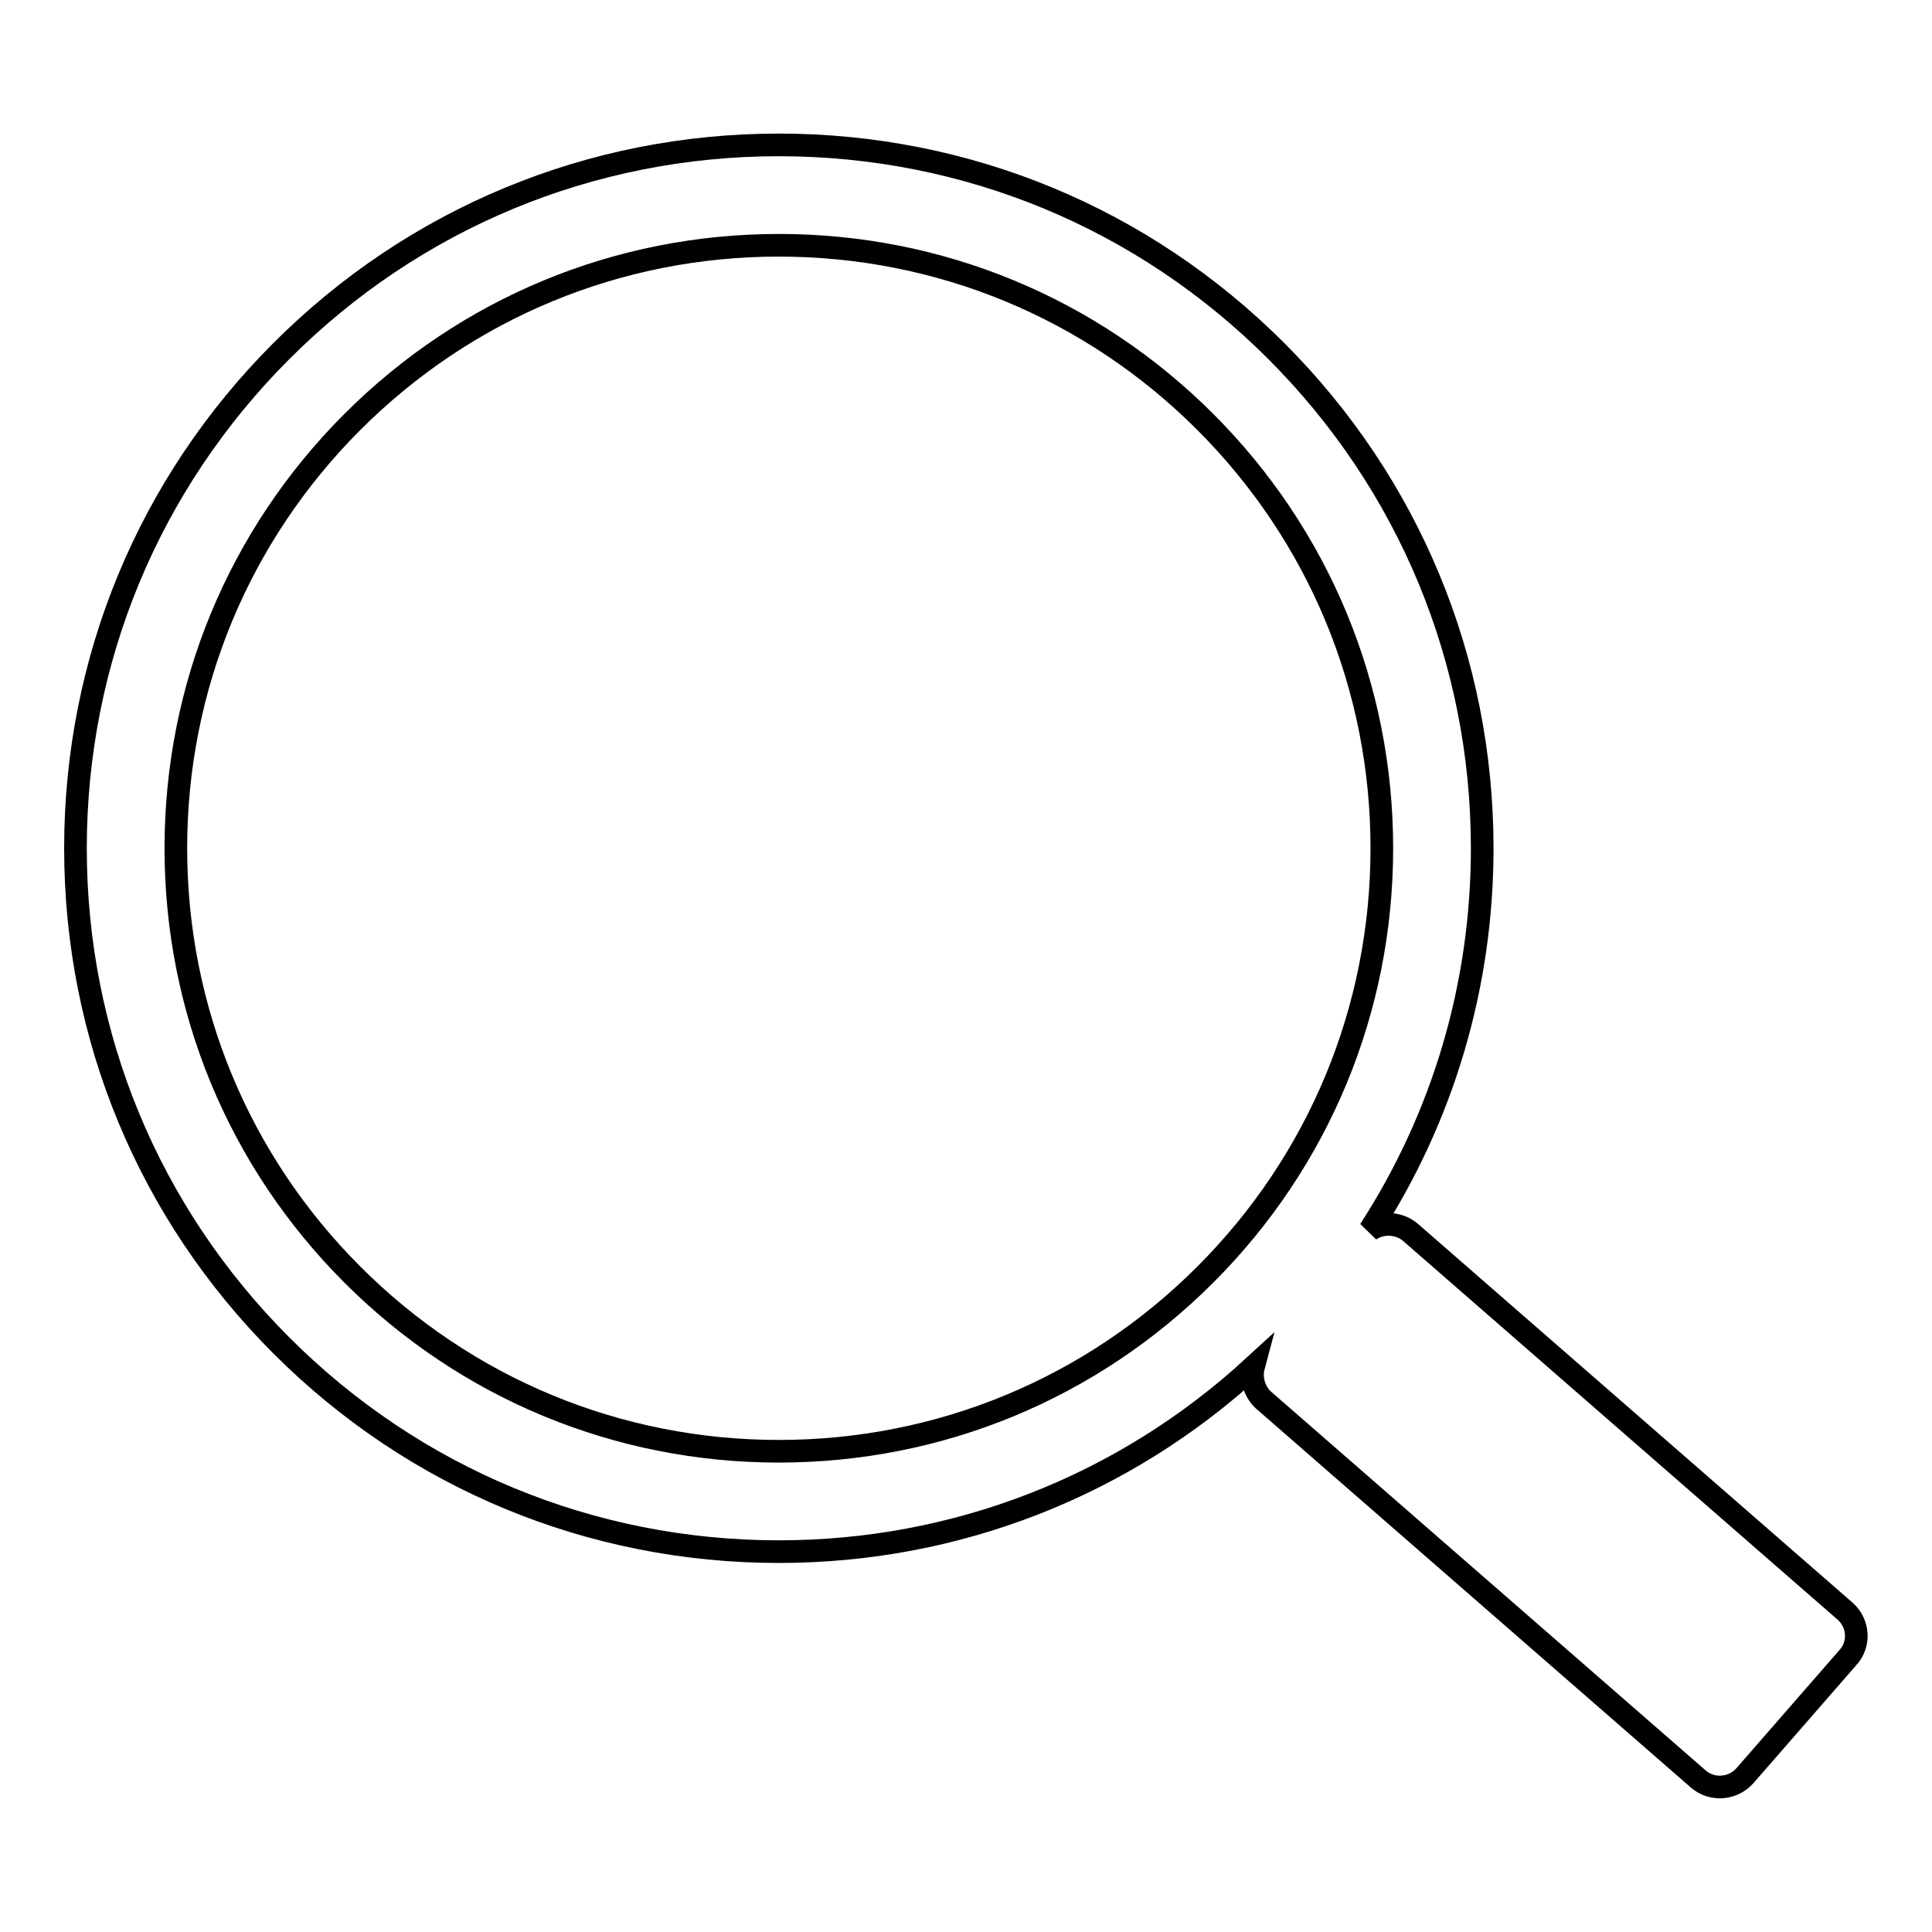 <?xml version="1.0" encoding="utf-8"?>
<!-- Svg Vector Icons : http://www.onlinewebfonts.com/icon -->
<!DOCTYPE svg PUBLIC "-//W3C//DTD SVG 1.1//EN" "http://www.w3.org/Graphics/SVG/1.1/DTD/svg11.dtd">
<svg version="1.1" xmlns="http://www.w3.org/2000/svg" xmlns:xlink="http://www.w3.org/1999/xlink" x="0px" y="0px" viewBox="0 0 256 256" enable-background="new 0 0 256 256" xml:space="preserve">
<g><g><path stroke-width="3" fill-opacity="0" stroke="#000000"  d="M244.5,213.5l-57.6-50.2c-1.5-1.3-3.8-1.4-5.4-0.3c9.7-15,14.9-32.4,14.9-50.6c0-24.9-9.7-48.3-27.3-65.9c-17.6-17.6-41-27.3-65.9-27.3c-24.9,0-48.3,9.7-65.9,27.3C19.7,64.1,10,87.5,10,112.4c0,24.9,9.7,48.3,27.3,65.9c17.6,17.6,41,27.3,65.9,27.3c23.5,0,45.7-8.7,62.9-24.5c-0.4,1.5,0.1,3.3,1.3,4.4l57.6,50.2c1.8,1.6,4.6,1.4,6.2-0.4l13.6-15.6C246.5,217.9,246.3,215.1,244.5,213.5z M159.7,168.9c-15.1,15.1-35.2,23.4-56.5,23.4c-21.3,0-41.4-8.3-56.5-23.4c-15.1-15.1-23.4-35.2-23.4-56.5c0-21.3,8.3-41.4,23.4-56.5c15.1-15.1,35.2-23.4,56.5-23.4c21.3,0,41.4,8.3,56.5,23.4c15.1,15.1,23.4,35.2,23.4,56.5C183.1,133.7,174.8,153.8,159.7,168.9z"/></g></g>
</svg>
